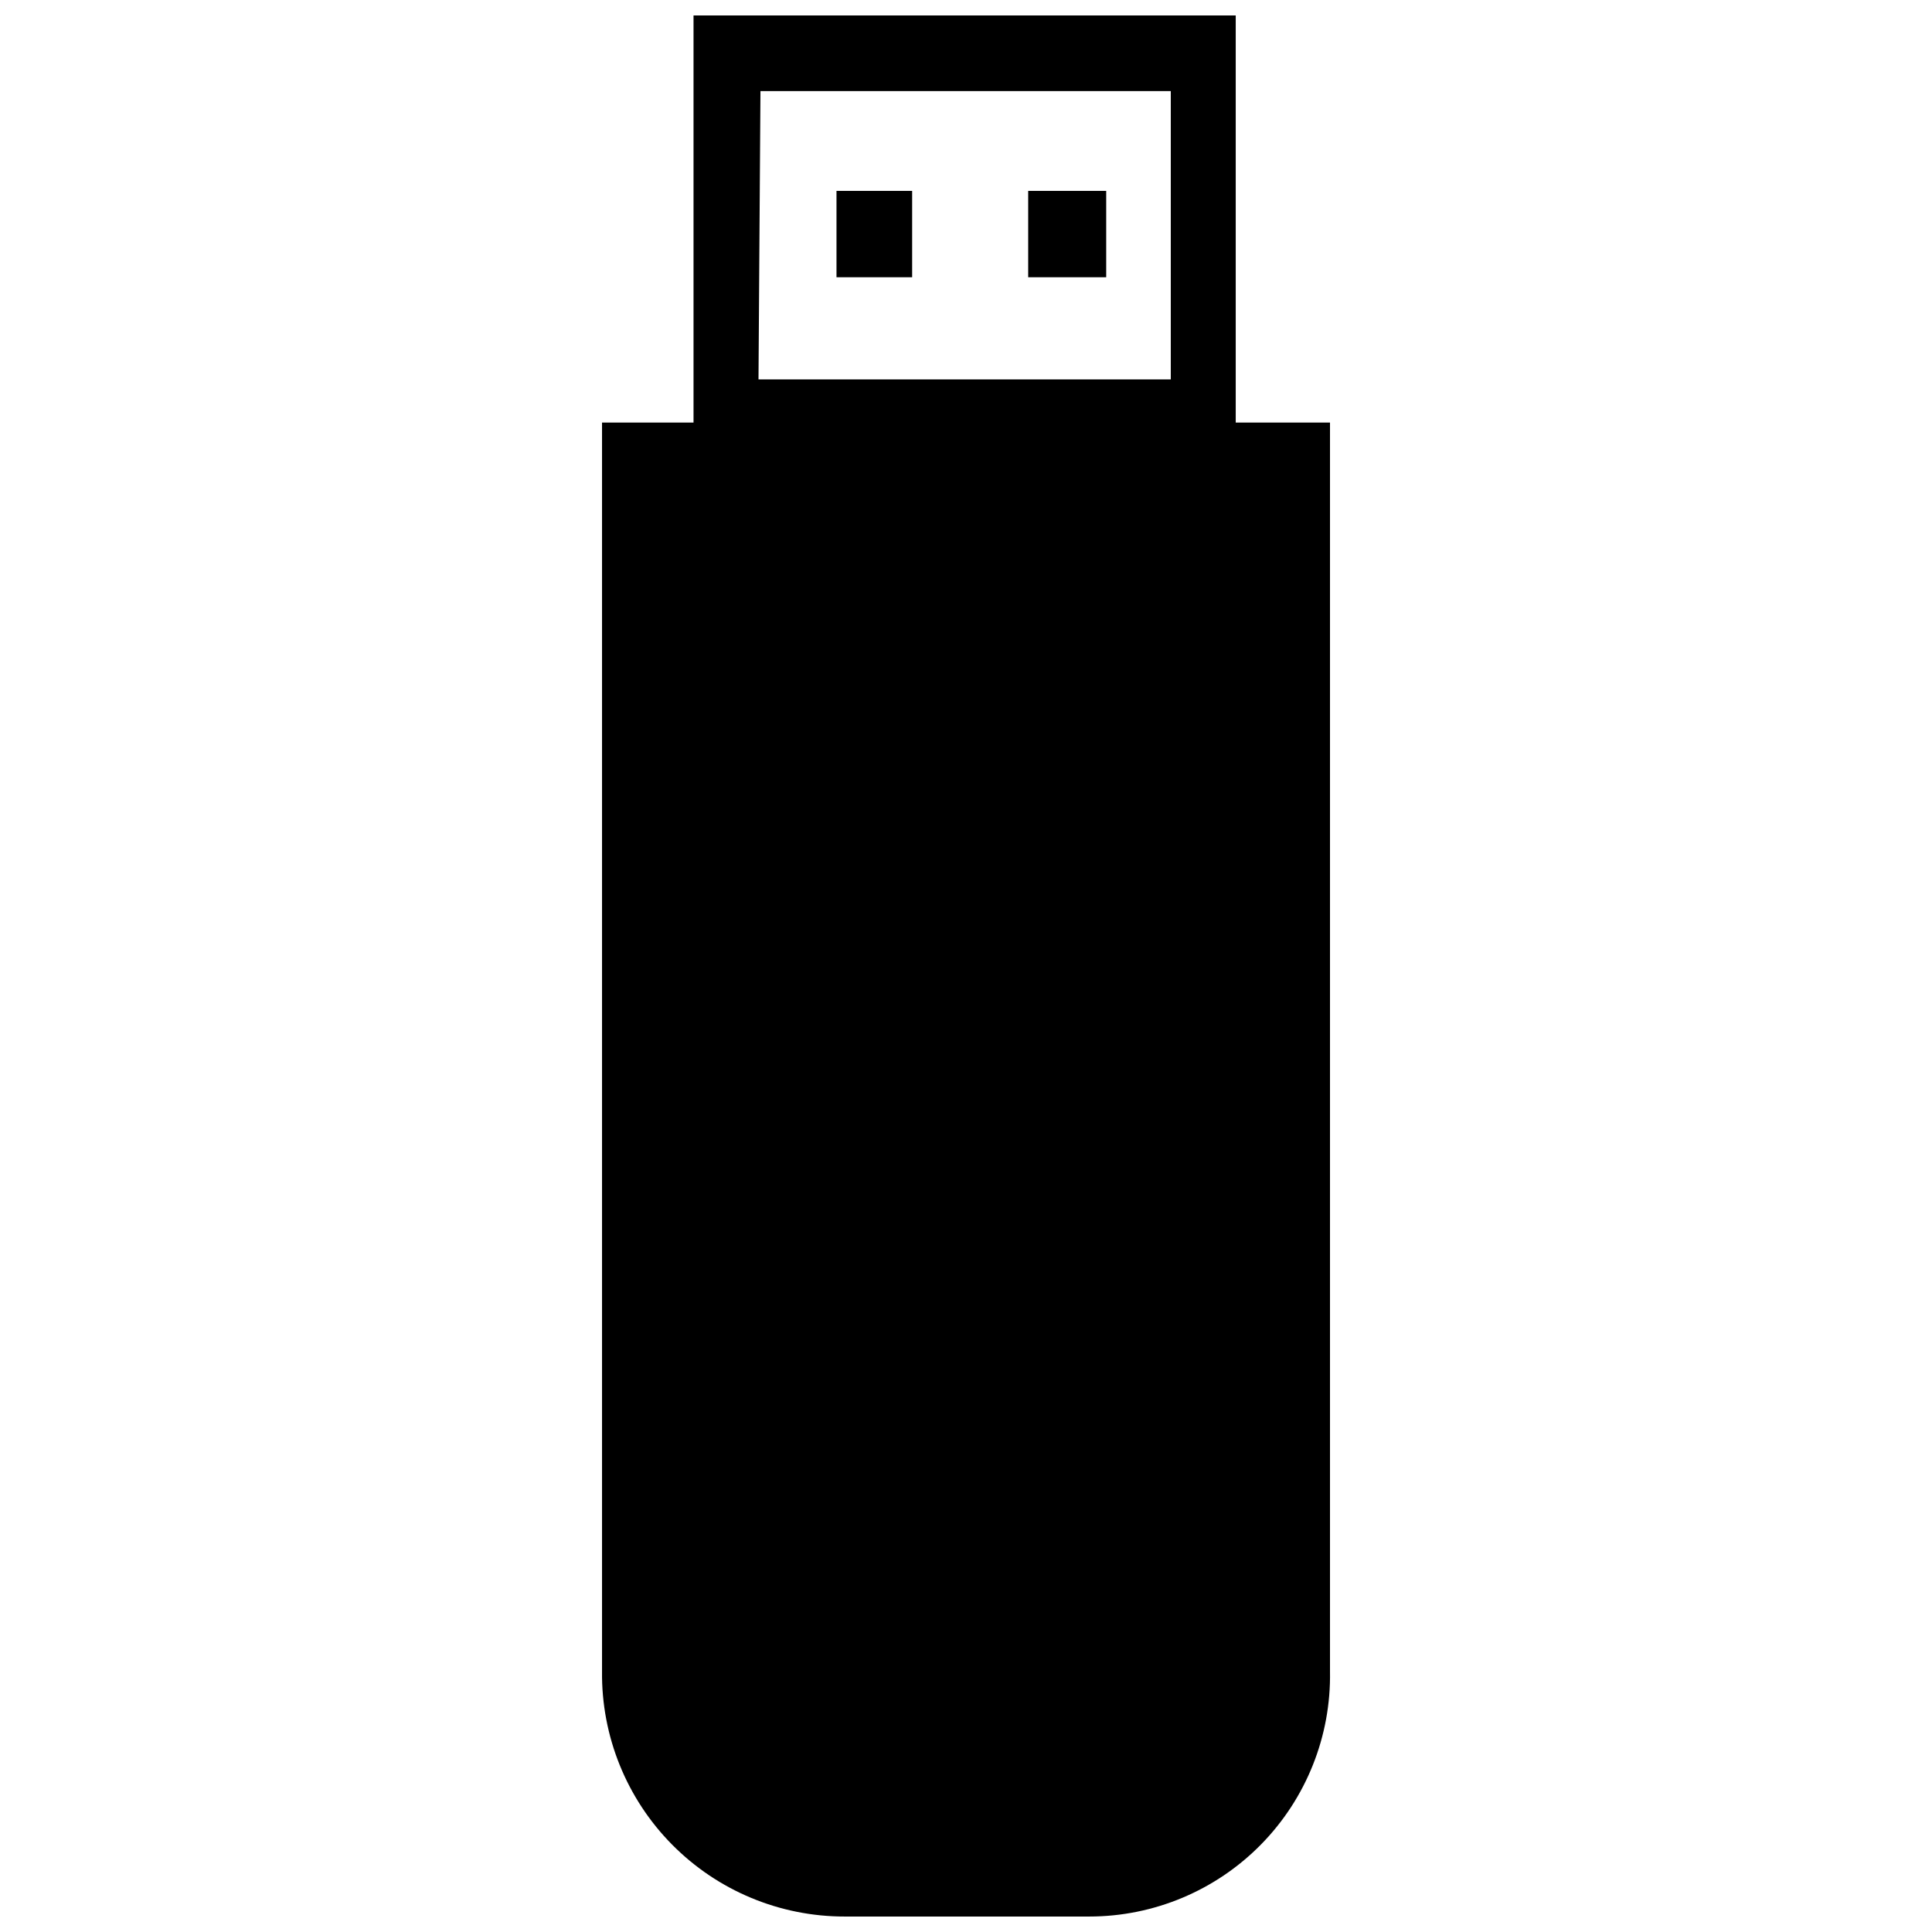 <?xml version="1.0" encoding="UTF-8"?>
<!-- Uploaded to: SVG Repo, www.svgrepo.com, Generator: SVG Repo Mixer Tools -->
<svg width="800px" height="800px" version="1.1" viewBox="144 144 512 512" xmlns="http://www.w3.org/2000/svg">
 <defs>
  <clipPath id="a">
   <path d="m303 148.09h194v503.81h-194z"/>
  </clipPath>
 </defs>
 <path d="m416.48 194.59h20.676v22.883h-20.676z"/>
 <path d="m365.68 194.59h20.047v22.883h-20.047z"/>
 <g clip-path="url(#a)">
  <path d="m471.48 255.99v-107.9h-143.69v107.9h-24.246v330.94c-0.195 17.18 6.5 33.727 18.59 45.934 12.09 12.211 28.57 19.066 45.75 19.035h64.762c17.129 0.004 33.535-6.879 45.539-19.098 12-12.219 18.586-28.746 18.277-45.871v-330.94zm-125.95-87.852h108.74v76.41h-109.26z"/>
 </g>
</svg>